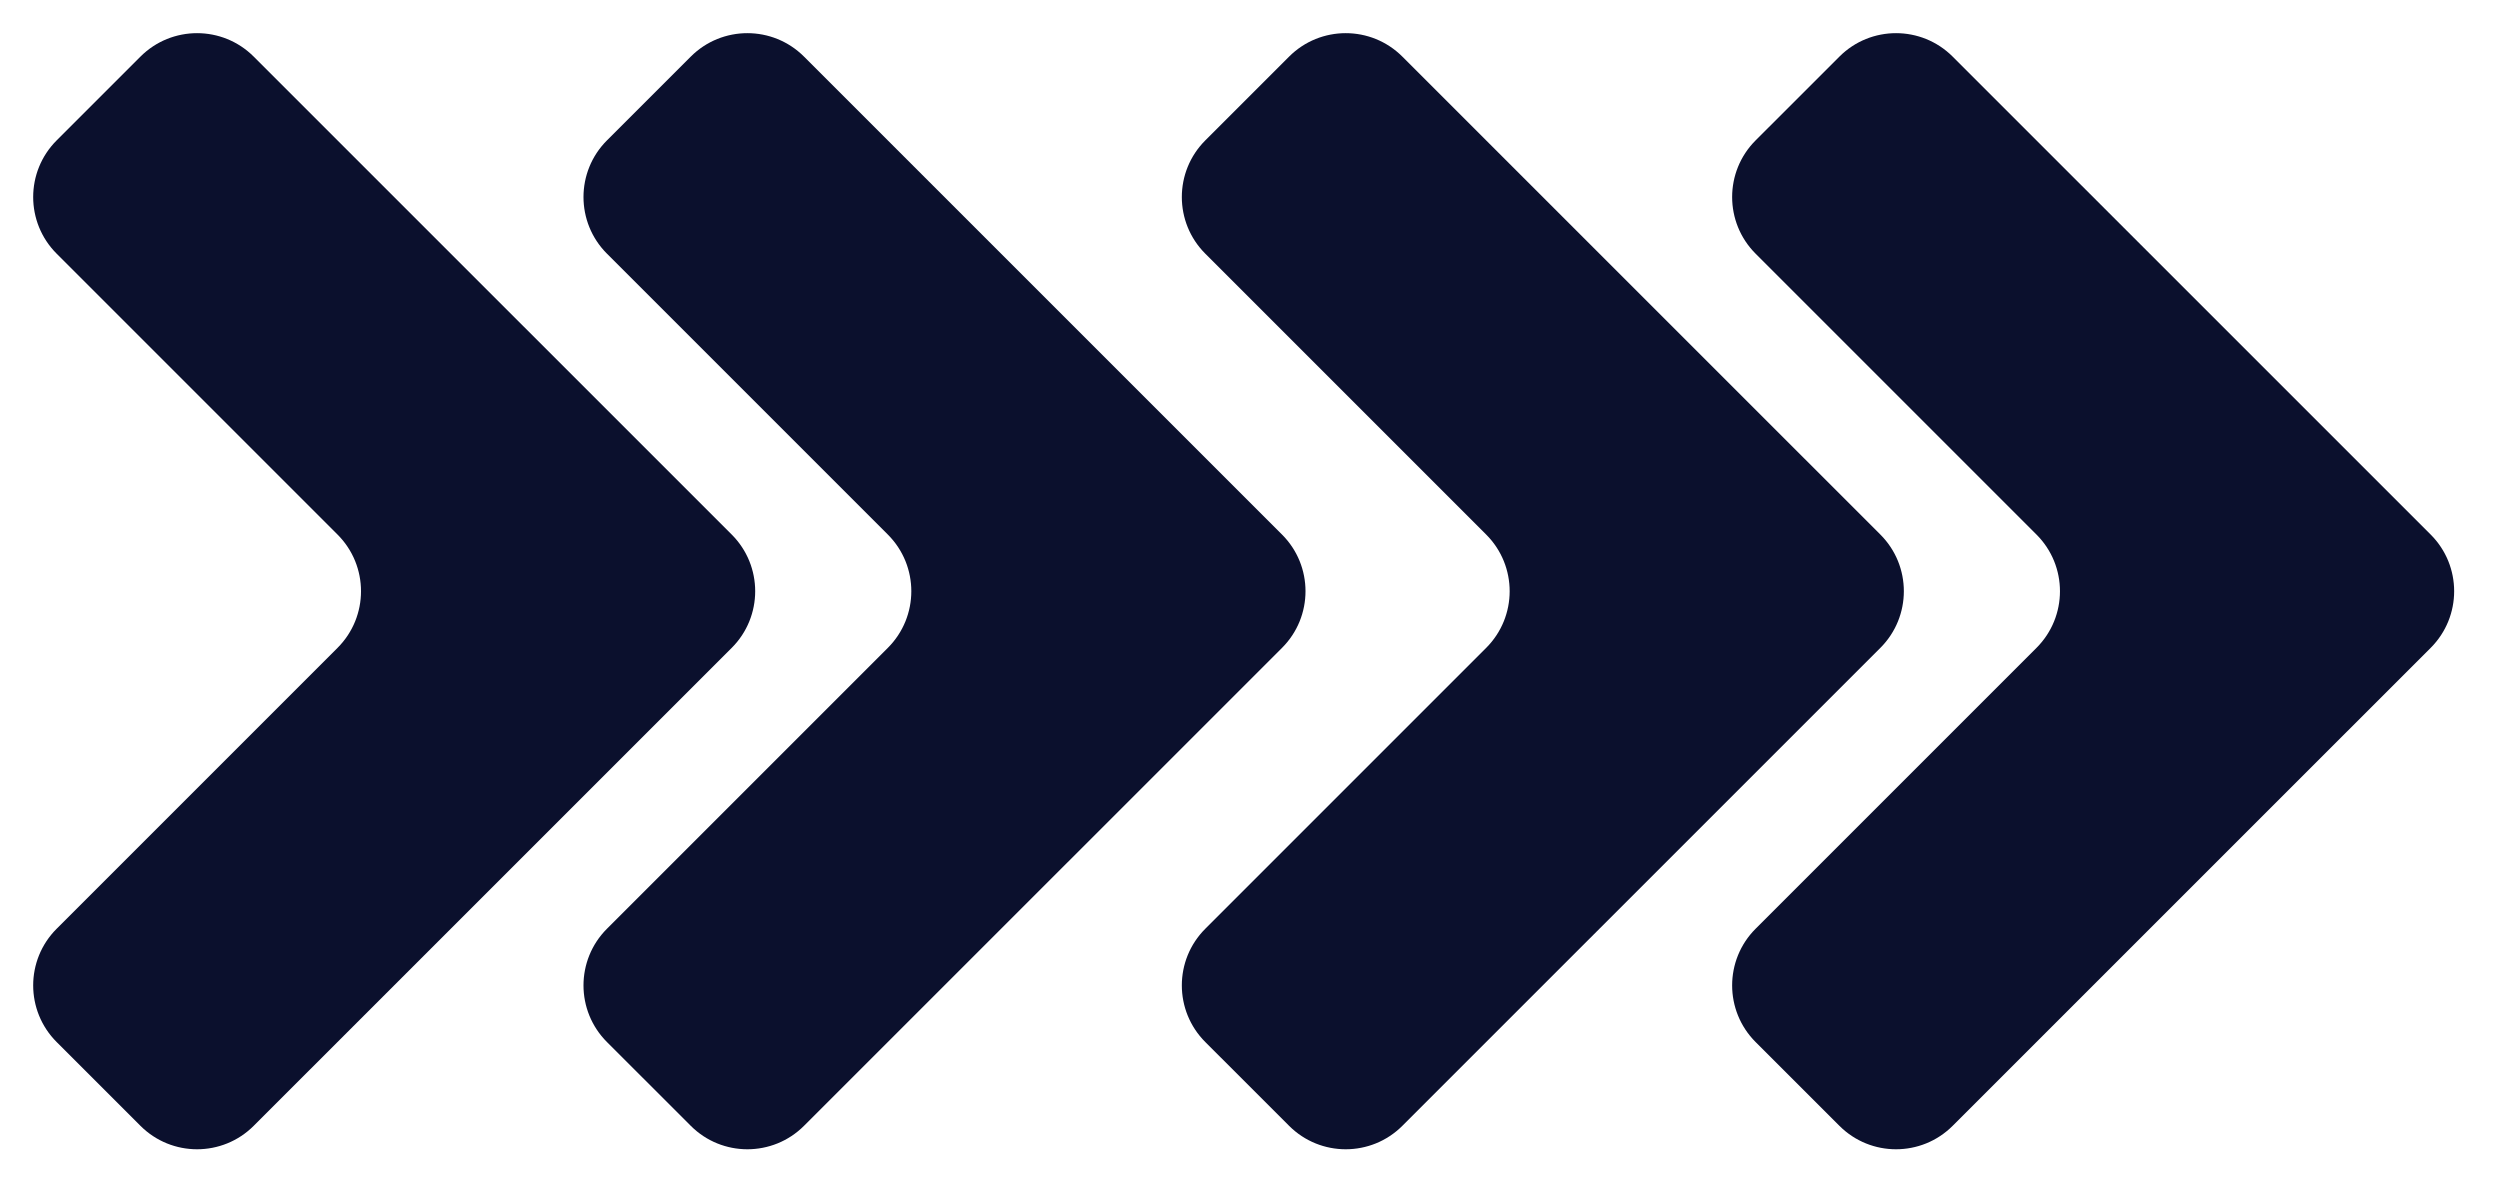 <svg width="148" height="70" viewBox="0 0 148 70" fill="none" xmlns="http://www.w3.org/2000/svg">
<path d="M47.598 3.352C45.747 1.501 42.745 1.5 40.894 3.351L35.932 8.311C34.08 10.163 34.08 13.165 35.931 15.017L52.561 31.647C54.413 33.499 54.413 36.501 52.561 38.353L35.931 54.983C34.08 56.834 34.08 59.837 35.932 61.689L40.894 66.649C42.745 68.5 45.747 68.499 47.598 66.648L75.897 38.353C77.749 36.501 77.749 33.499 75.897 31.647L47.598 3.352Z" fill="#0B102D"/>
<path d="M15.02 3.352C13.169 1.501 10.167 1.5 8.315 3.351L3.354 8.311C1.502 10.163 1.501 13.165 3.353 15.017L19.983 31.647C21.835 33.499 21.835 36.501 19.983 38.353L3.353 54.983C1.501 56.834 1.502 59.837 3.354 61.689L8.315 66.649C10.167 68.5 13.169 68.499 15.02 66.648L43.319 38.353C45.17 36.501 45.17 33.499 43.319 31.647L15.02 3.352Z" fill="#0B102D"/>
<path d="M115.598 3.352C113.747 1.501 110.745 1.5 108.894 3.351L103.932 8.311C102.08 10.163 102.08 13.165 103.931 15.017L120.561 31.647C122.413 33.499 122.413 36.501 120.561 38.353L103.931 54.983C102.08 56.834 102.08 59.837 103.932 61.689L108.894 66.649C110.745 68.5 113.747 68.499 115.598 66.648L143.897 38.353C145.749 36.501 145.749 33.499 143.897 31.647L115.598 3.352Z" fill="#0B102D"/>
<path d="M83.02 3.352C81.169 1.501 78.167 1.5 76.315 3.351L71.354 8.311C69.502 10.163 69.501 13.165 71.353 15.017L87.983 31.647C89.835 33.499 89.835 36.501 87.983 38.353L71.353 54.983C69.501 56.834 69.502 59.837 71.354 61.689L76.315 66.649C78.167 68.5 81.169 68.499 83.02 66.648L111.319 38.353C113.171 36.501 113.171 33.499 111.319 31.647L83.02 3.352Z" fill="#0B102D"/>
</svg>
